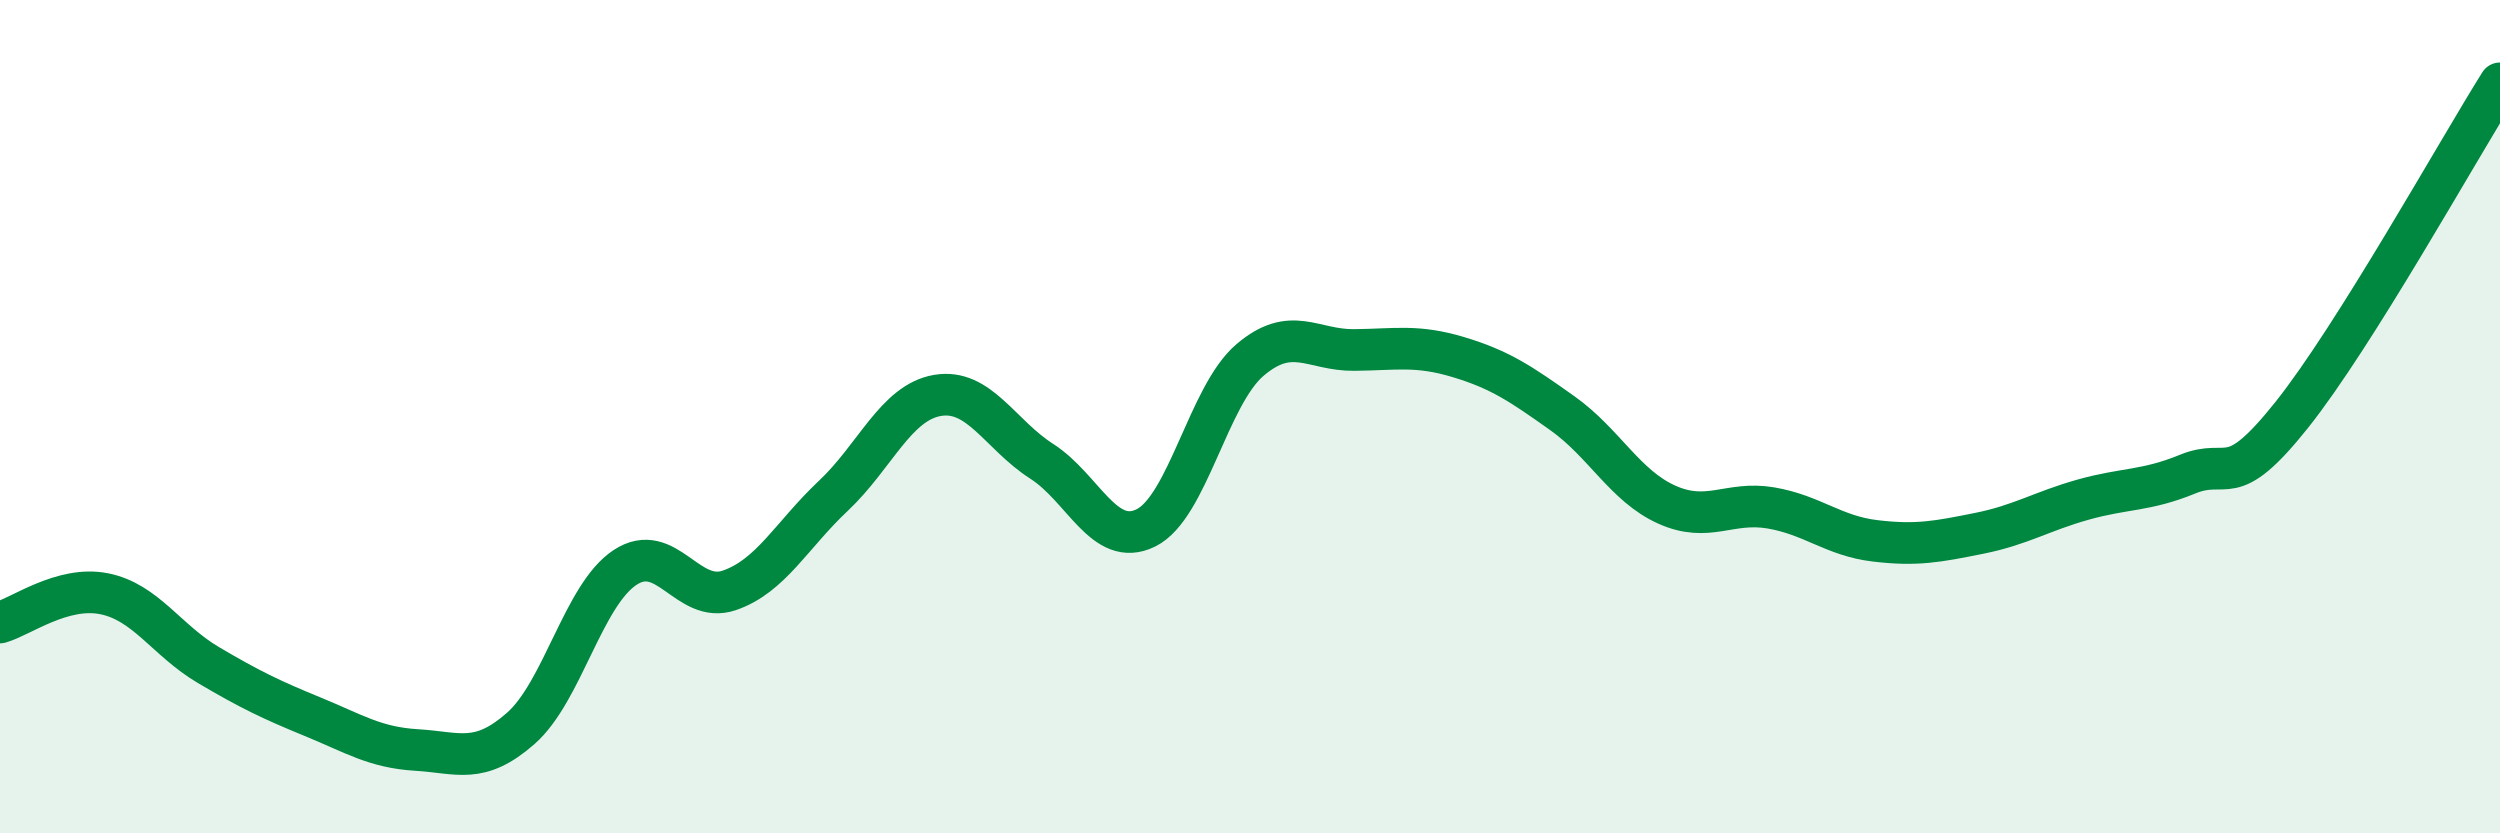 
    <svg width="60" height="20" viewBox="0 0 60 20" xmlns="http://www.w3.org/2000/svg">
      <path
        d="M 0,14.94 C 0.5,14.8 1.5,14.05 2.5,14.25 C 3.5,14.45 4,15.37 5,15.96 C 6,16.55 6.5,16.79 7.5,17.2 C 8.5,17.61 9,17.94 10,18 C 11,18.06 11.5,18.36 12.5,17.48 C 13.5,16.6 14,14.28 15,13.62 C 16,12.96 16.5,14.51 17.5,14.17 C 18.5,13.83 19,12.84 20,11.9 C 21,10.96 21.5,9.66 22.5,9.49 C 23.5,9.32 24,10.43 25,11.07 C 26,11.71 26.5,13.16 27.5,12.67 C 28.5,12.18 29,9.49 30,8.64 C 31,7.79 31.5,8.41 32.5,8.4 C 33.5,8.39 34,8.27 35,8.57 C 36,8.87 36.5,9.21 37.5,9.92 C 38.5,10.63 39,11.66 40,12.11 C 41,12.56 41.5,12.02 42.5,12.19 C 43.5,12.36 44,12.86 45,12.98 C 46,13.1 46.5,13 47.5,12.8 C 48.5,12.6 49,12.27 50,11.99 C 51,11.71 51.5,11.79 52.5,11.38 C 53.5,10.97 53.5,11.84 55,9.96 C 56.5,8.08 59,3.59 60,2L60 20L0 20Z"
        fill="#008740"
        opacity="0.1"
        stroke-linecap="round"
        stroke-linejoin="round"
      />
      <path
        d="M 0,14.94 C 0.5,14.8 1.5,14.05 2.5,14.25 C 3.5,14.45 4,15.37 5,15.96 C 6,16.55 6.5,16.79 7.5,17.2 C 8.5,17.61 9,17.94 10,18 C 11,18.06 11.5,18.36 12.5,17.48 C 13.5,16.6 14,14.28 15,13.62 C 16,12.96 16.5,14.51 17.5,14.17 C 18.5,13.83 19,12.84 20,11.9 C 21,10.96 21.5,9.66 22.5,9.49 C 23.5,9.32 24,10.43 25,11.07 C 26,11.71 26.5,13.16 27.5,12.67 C 28.5,12.18 29,9.49 30,8.64 C 31,7.79 31.5,8.41 32.5,8.4 C 33.5,8.39 34,8.27 35,8.57 C 36,8.87 36.5,9.21 37.5,9.92 C 38.5,10.63 39,11.66 40,12.11 C 41,12.56 41.5,12.02 42.5,12.19 C 43.5,12.36 44,12.86 45,12.98 C 46,13.1 46.5,13 47.5,12.8 C 48.5,12.6 49,12.27 50,11.99 C 51,11.71 51.5,11.79 52.5,11.38 C 53.5,10.97 53.5,11.84 55,9.96 C 56.5,8.08 59,3.59 60,2"
        stroke="#008740"
        stroke-width="1"
        fill="none"
        stroke-linecap="round"
        stroke-linejoin="round"
      />
    </svg>
  